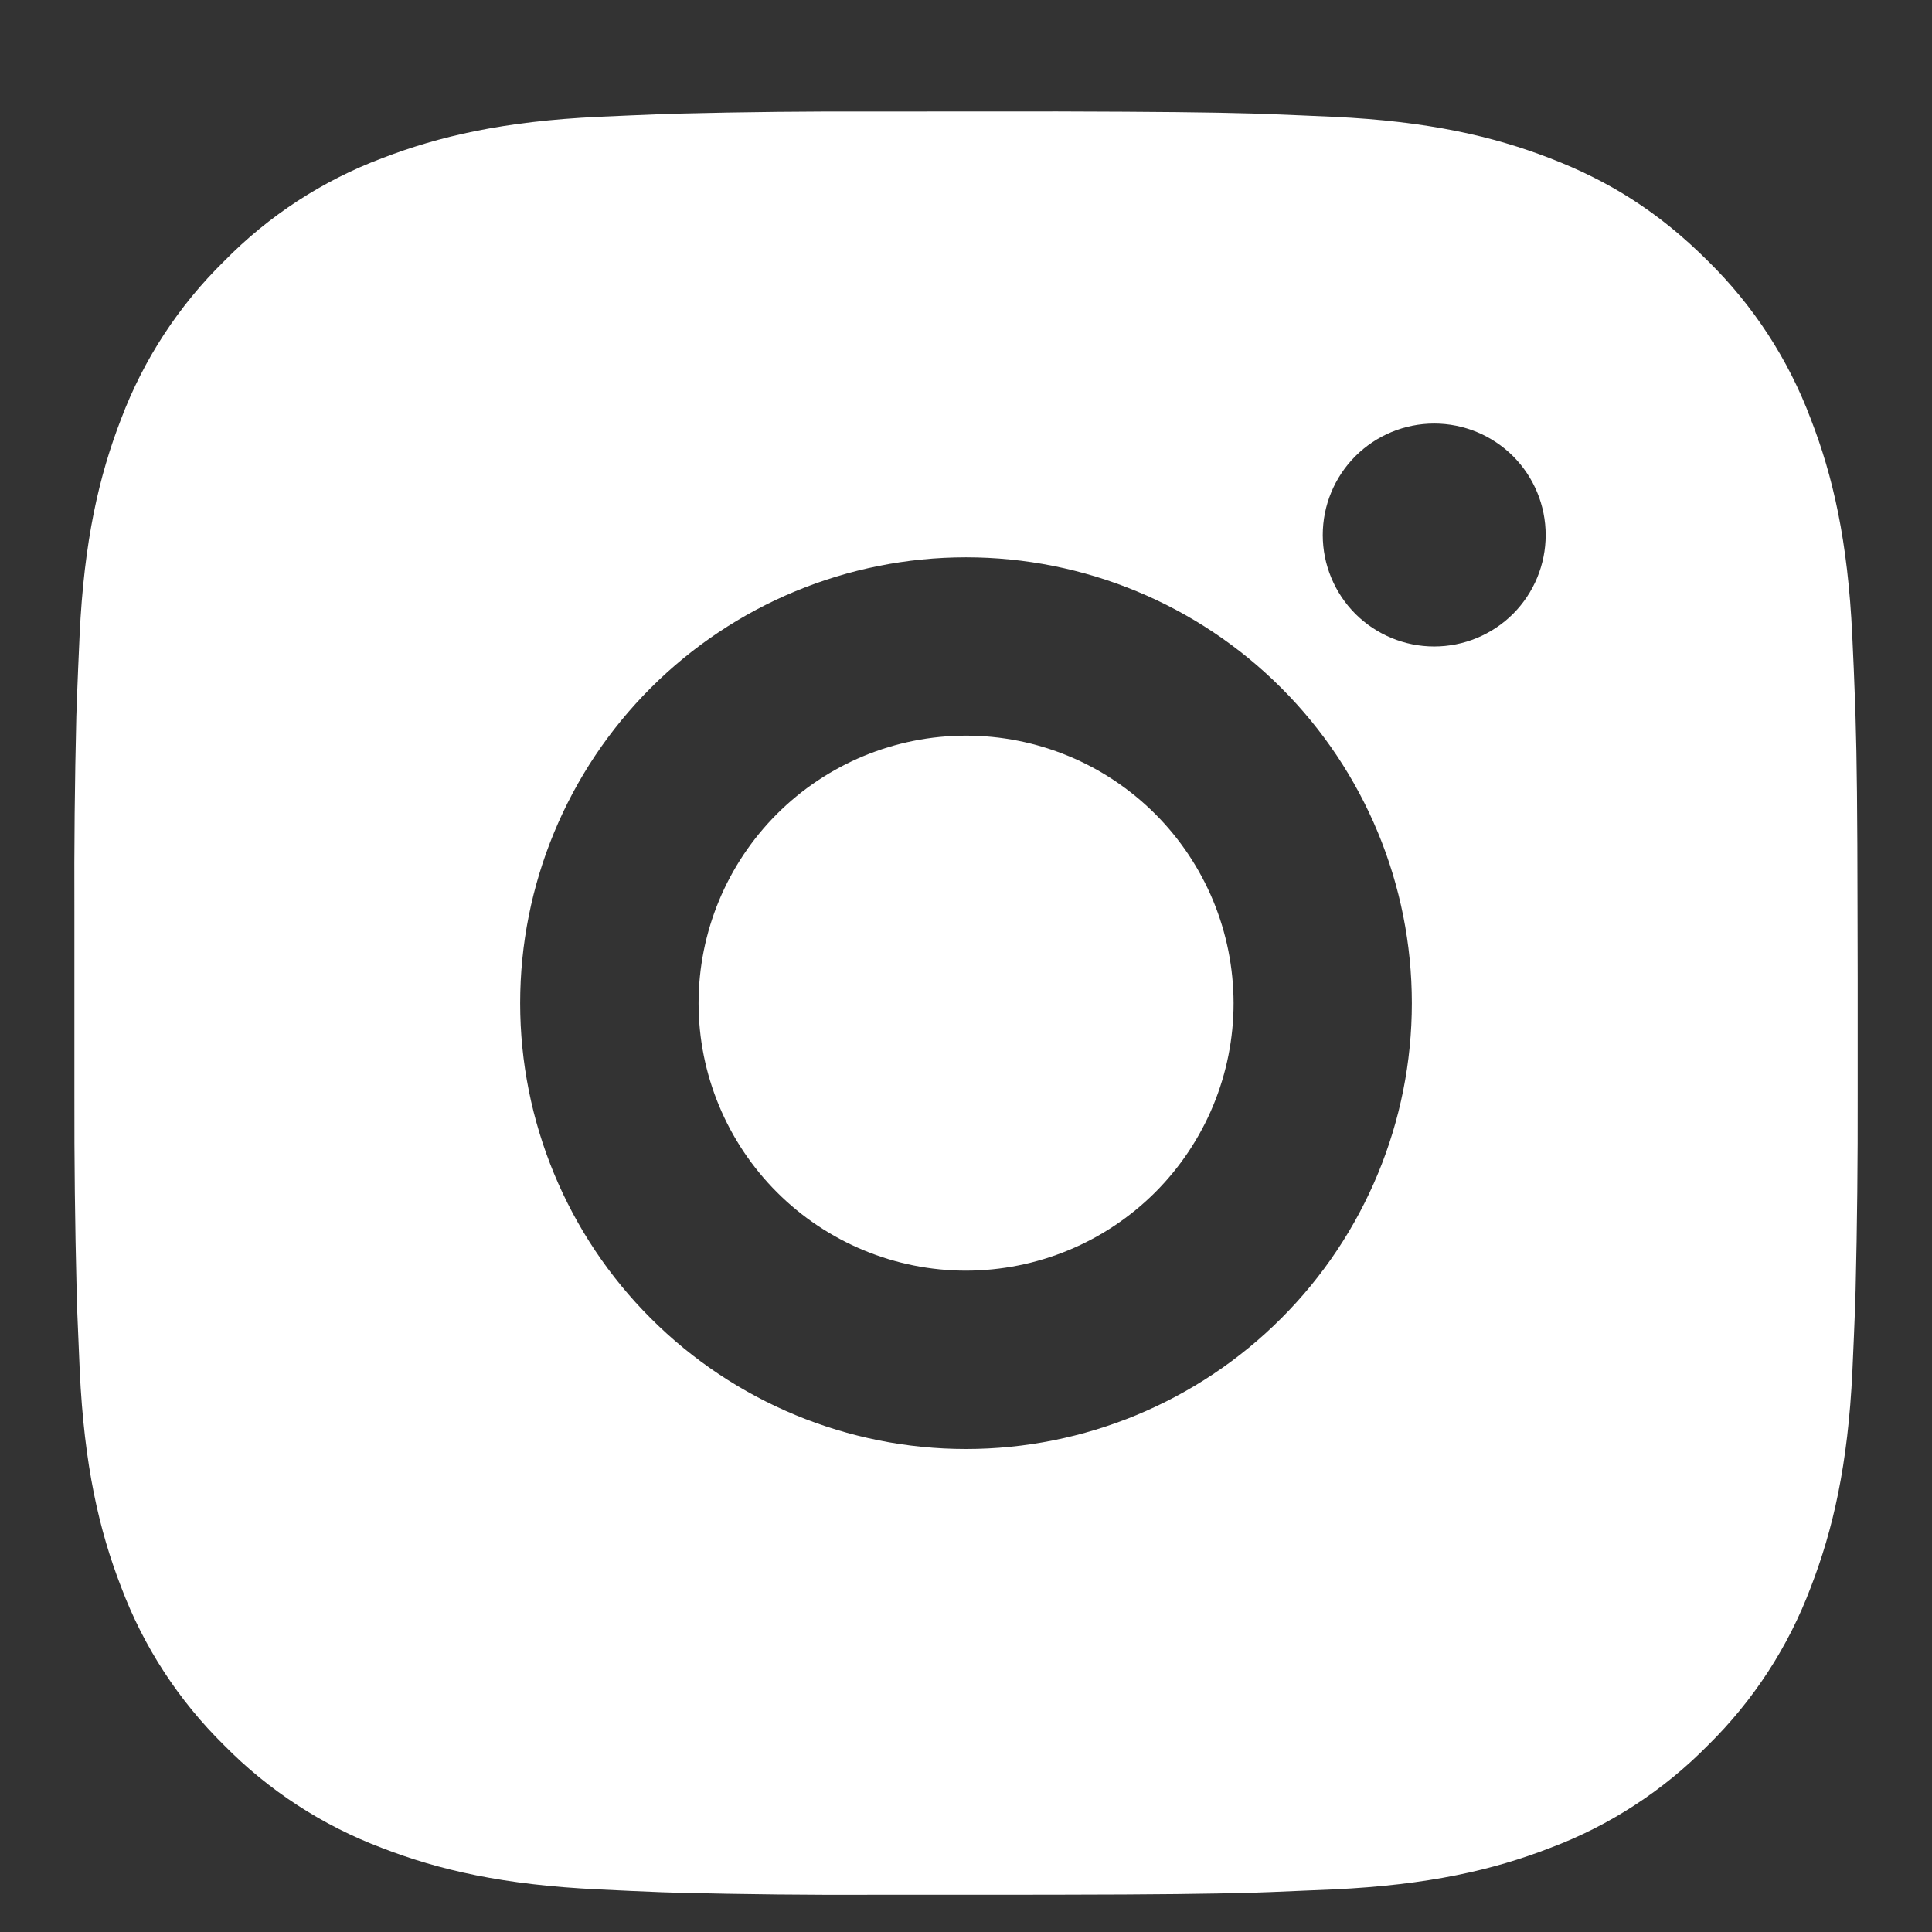 <svg width="26" height="26" viewBox="0 0 26 26" fill="none" xmlns="http://www.w3.org/2000/svg">
<rect x="0" y="0" width="26" height="26" fill="#333333" stroke="none"/>
<g clip-path="url(#clip0_26_593)">
<path d="M14.234 1.5C15.584 1.504 16.269 1.511 16.86 1.528L17.093 1.536C17.362 1.546 17.627 1.558 17.947 1.572C19.224 1.632 20.095 1.834 20.86 2.13C21.652 2.435 22.319 2.848 22.986 3.514C23.596 4.113 24.069 4.839 24.369 5.64C24.666 6.404 24.867 7.275 24.927 8.553C24.942 8.873 24.954 9.138 24.963 9.408L24.971 9.641C24.989 10.231 24.996 10.916 24.998 12.266L25 13.161V14.733C25.002 15.608 24.993 16.484 24.972 17.359L24.965 17.592C24.955 17.862 24.943 18.127 24.929 18.446C24.869 19.724 24.665 20.594 24.369 21.36C24.069 22.16 23.596 22.886 22.986 23.486C22.386 24.096 21.661 24.569 20.86 24.869C20.095 25.166 19.224 25.367 17.947 25.427L17.093 25.463L16.86 25.471C16.269 25.487 15.584 25.496 14.234 25.498L13.338 25.499H11.768C10.892 25.503 10.017 25.493 9.141 25.472L8.908 25.465C8.623 25.454 8.339 25.441 8.054 25.427C6.777 25.367 5.906 25.166 5.14 24.869C4.34 24.568 3.615 24.096 3.015 23.486C2.405 22.886 1.932 22.161 1.631 21.36C1.334 20.595 1.133 19.724 1.073 18.446L1.037 17.592L1.031 17.359C1.009 16.484 0.999 15.609 1.001 14.733V12.266C0.997 11.391 1.006 10.516 1.027 9.641L1.035 9.408C1.045 9.138 1.057 8.873 1.071 8.553C1.131 7.275 1.333 6.405 1.629 5.64C1.931 4.839 2.405 4.113 3.017 3.514C3.616 2.903 4.34 2.431 5.14 2.13C5.906 1.834 6.776 1.632 8.054 1.572C8.373 1.558 8.639 1.546 8.908 1.536L9.141 1.529C10.016 1.507 10.891 1.498 11.767 1.501L14.234 1.5ZM13 7.5C11.409 7.5 9.883 8.132 8.758 9.257C7.632 10.382 7 11.908 7 13.5C7 15.091 7.632 16.617 8.758 17.742C9.883 18.867 11.409 19.5 13 19.5C14.591 19.5 16.117 18.867 17.242 17.742C18.368 16.617 19 15.091 19 13.5C19 11.908 18.368 10.382 17.242 9.257C16.117 8.132 14.591 7.5 13 7.5ZM13 9.9C13.473 9.9 13.941 9.993 14.378 10.174C14.815 10.354 15.211 10.62 15.546 10.954C15.88 11.288 16.145 11.685 16.326 12.121C16.507 12.558 16.6 13.026 16.601 13.499C16.601 13.972 16.508 14.44 16.327 14.877C16.146 15.314 15.881 15.71 15.547 16.045C15.212 16.379 14.816 16.644 14.379 16.825C13.942 17.006 13.474 17.099 13.001 17.1C12.046 17.1 11.131 16.72 10.456 16.045C9.781 15.37 9.401 14.454 9.401 13.5C9.401 12.545 9.781 11.629 10.456 10.954C11.131 10.279 12.046 9.9 13.001 9.9M19.301 5.7C18.903 5.7 18.522 5.858 18.24 6.139C17.959 6.421 17.801 6.802 17.801 7.2C17.801 7.598 17.959 7.979 18.24 8.261C18.522 8.542 18.903 8.7 19.301 8.7C19.699 8.7 20.08 8.542 20.362 8.261C20.643 7.979 20.801 7.598 20.801 7.2C20.801 6.802 20.643 6.421 20.362 6.139C20.08 5.858 19.699 5.7 19.301 5.7Z" fill="white"/>
</g>
<defs>
<clipPath id="clip0_26_593">
<rect width="25" height="25" fill="white" transform="translate(0.5 0.8)"/>
</clipPath>
</defs>
</svg>
